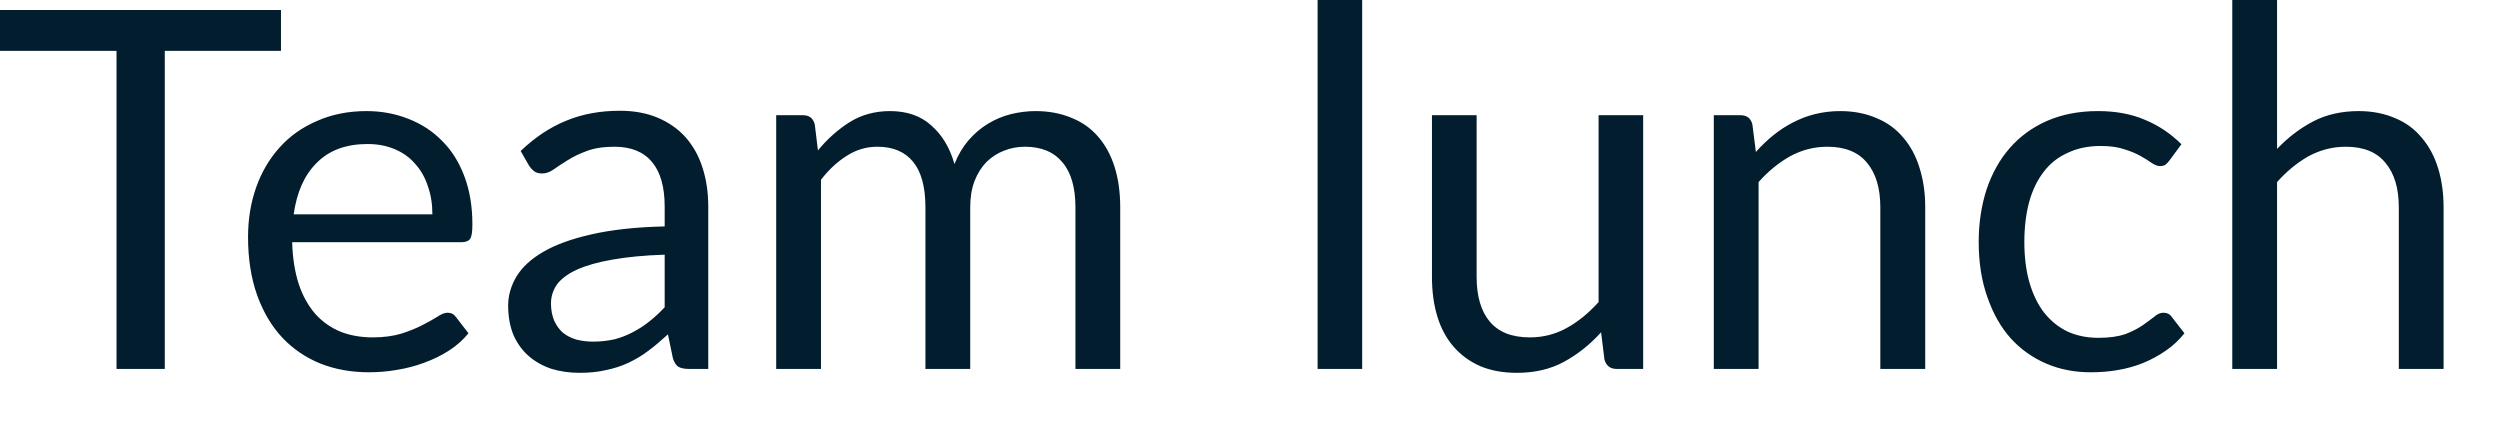 <?xml version="1.0" encoding="utf-8"?>
<svg xmlns="http://www.w3.org/2000/svg" fill="none" height="100%" overflow="visible" preserveAspectRatio="none" style="display: block;" viewBox="0 0 23 4" width="100%">
<path d="M2.585 0.468H1.516V3.394H1.072V0.468H0V0.092H2.585V0.468ZM3.978 1.972C3.978 1.876 3.964 1.79 3.936 1.712C3.91 1.632 3.871 1.564 3.819 1.507C3.769 1.448 3.706 1.404 3.633 1.373C3.558 1.341 3.475 1.325 3.382 1.325C3.184 1.325 3.029 1.382 2.914 1.498C2.8 1.611 2.73 1.769 2.702 1.972H3.978ZM4.31 3.066C4.259 3.128 4.199 3.182 4.128 3.227C4.057 3.272 3.981 3.309 3.9 3.338C3.82 3.368 3.737 3.389 3.651 3.403C3.565 3.418 3.479 3.425 3.395 3.425C3.234 3.425 3.085 3.399 2.948 3.345C2.813 3.29 2.695 3.21 2.596 3.105C2.497 2.999 2.421 2.869 2.365 2.714C2.31 2.558 2.282 2.381 2.282 2.18C2.282 2.017 2.307 1.864 2.357 1.723C2.407 1.582 2.479 1.46 2.572 1.357C2.666 1.252 2.781 1.171 2.916 1.113C3.051 1.053 3.203 1.022 3.372 1.022C3.512 1.022 3.641 1.047 3.759 1.094C3.879 1.141 3.982 1.208 4.068 1.297C4.156 1.384 4.224 1.493 4.273 1.624C4.322 1.754 4.346 1.901 4.346 2.066C4.346 2.131 4.34 2.174 4.326 2.196C4.312 2.217 4.286 2.228 4.248 2.228H2.688C2.692 2.375 2.713 2.503 2.748 2.612C2.784 2.721 2.836 2.813 2.9 2.887C2.964 2.959 3.041 3.013 3.131 3.051C3.219 3.086 3.319 3.104 3.43 3.104C3.532 3.104 3.621 3.091 3.694 3.069C3.77 3.044 3.835 3.018 3.888 2.99C3.942 2.963 3.986 2.937 4.022 2.915C4.059 2.89 4.091 2.877 4.117 2.877C4.15 2.877 4.176 2.89 4.195 2.917L4.31 3.066ZM6.115 2.343C5.926 2.349 5.765 2.365 5.631 2.389C5.499 2.412 5.391 2.443 5.307 2.481C5.224 2.519 5.163 2.565 5.124 2.617C5.088 2.669 5.069 2.728 5.069 2.792C5.069 2.853 5.08 2.906 5.099 2.951C5.12 2.996 5.146 3.033 5.18 3.062C5.215 3.09 5.256 3.11 5.302 3.124C5.349 3.136 5.401 3.143 5.455 3.143C5.526 3.143 5.592 3.135 5.652 3.122C5.712 3.106 5.768 3.085 5.82 3.057C5.874 3.029 5.925 2.997 5.973 2.958C6.022 2.919 6.069 2.876 6.115 2.827V2.343ZM4.79 1.389C4.92 1.265 5.058 1.172 5.208 1.111C5.357 1.049 5.521 1.019 5.703 1.019C5.833 1.019 5.949 1.04 6.051 1.083C6.152 1.126 6.237 1.185 6.307 1.262C6.375 1.34 6.428 1.432 6.463 1.542C6.498 1.65 6.516 1.77 6.516 1.901V3.394H6.335C6.295 3.394 6.264 3.387 6.242 3.375C6.22 3.361 6.203 3.335 6.191 3.297L6.145 3.076C6.083 3.132 6.024 3.184 5.965 3.227C5.908 3.271 5.846 3.307 5.781 3.338C5.717 3.368 5.648 3.39 5.574 3.405C5.502 3.422 5.421 3.43 5.332 3.43C5.241 3.43 5.156 3.418 5.076 3.394C4.997 3.368 4.926 3.329 4.867 3.278C4.808 3.227 4.761 3.164 4.726 3.087C4.693 3.009 4.675 2.917 4.675 2.81C4.675 2.718 4.701 2.63 4.751 2.545C4.802 2.46 4.884 2.383 4.998 2.317C5.111 2.251 5.26 2.197 5.442 2.156C5.626 2.114 5.85 2.089 6.115 2.083V1.901C6.115 1.719 6.076 1.582 5.998 1.49C5.92 1.396 5.805 1.35 5.654 1.35C5.553 1.35 5.467 1.363 5.399 1.389C5.331 1.414 5.272 1.442 5.221 1.475C5.173 1.505 5.129 1.533 5.093 1.559C5.057 1.584 5.022 1.596 4.987 1.596C4.959 1.596 4.934 1.59 4.915 1.576C4.895 1.56 4.878 1.542 4.865 1.52L4.79 1.389ZM7.141 3.394V1.06H7.388C7.445 1.06 7.482 1.088 7.496 1.145L7.525 1.384C7.612 1.278 7.709 1.192 7.816 1.124C7.924 1.057 8.047 1.022 8.189 1.022C8.346 1.022 8.472 1.067 8.569 1.155C8.668 1.242 8.739 1.36 8.781 1.509C8.815 1.424 8.858 1.352 8.911 1.29C8.964 1.229 9.024 1.178 9.09 1.138C9.156 1.098 9.226 1.069 9.3 1.05C9.375 1.032 9.451 1.022 9.527 1.022C9.65 1.022 9.759 1.043 9.855 1.083C9.952 1.121 10.033 1.178 10.099 1.253C10.166 1.329 10.218 1.422 10.253 1.532C10.288 1.641 10.306 1.767 10.306 1.907V3.394H9.894V1.907C9.894 1.725 9.854 1.586 9.774 1.493C9.694 1.397 9.58 1.35 9.429 1.35C9.361 1.35 9.297 1.362 9.235 1.387C9.175 1.41 9.122 1.445 9.076 1.49C9.03 1.537 8.993 1.595 8.966 1.665C8.939 1.735 8.926 1.815 8.926 1.907V3.394H8.514V1.907C8.514 1.72 8.476 1.581 8.401 1.489C8.325 1.396 8.216 1.35 8.071 1.35C7.97 1.35 7.876 1.378 7.791 1.433C7.705 1.487 7.625 1.56 7.553 1.654V3.394H7.141ZM12.532 0V3.394H12.122V0H12.532ZM15.117 1.06V3.394H14.872C14.814 3.394 14.777 3.365 14.761 3.308L14.73 3.057C14.628 3.17 14.515 3.26 14.388 3.329C14.263 3.397 14.118 3.43 13.956 3.43C13.828 3.43 13.715 3.41 13.617 3.368C13.52 3.325 13.438 3.265 13.372 3.188C13.306 3.112 13.256 3.019 13.223 2.91C13.19 2.8 13.174 2.68 13.174 2.548V1.06H13.585V2.548C13.585 2.725 13.625 2.862 13.705 2.958C13.786 3.055 13.909 3.104 14.075 3.104C14.197 3.104 14.309 3.075 14.413 3.018C14.52 2.959 14.617 2.879 14.707 2.779V1.06H15.117ZM16.154 1.398C16.204 1.342 16.258 1.29 16.315 1.244C16.372 1.198 16.432 1.159 16.495 1.127C16.56 1.093 16.627 1.067 16.697 1.05C16.77 1.032 16.847 1.022 16.93 1.022C17.057 1.022 17.17 1.045 17.267 1.088C17.365 1.128 17.446 1.189 17.511 1.267C17.577 1.344 17.627 1.436 17.66 1.546C17.695 1.655 17.712 1.775 17.712 1.907V3.394H17.299V1.907C17.299 1.731 17.258 1.595 17.177 1.498C17.096 1.399 16.975 1.35 16.811 1.35C16.689 1.35 16.576 1.38 16.47 1.437C16.365 1.496 16.268 1.575 16.179 1.675V3.394H15.767V1.06H16.014C16.071 1.06 16.108 1.088 16.122 1.145L16.154 1.398ZM19.96 1.475C19.948 1.491 19.936 1.504 19.924 1.514C19.912 1.523 19.894 1.528 19.873 1.528C19.85 1.528 19.824 1.518 19.797 1.5C19.769 1.48 19.735 1.459 19.693 1.435C19.653 1.412 19.604 1.392 19.543 1.373C19.485 1.353 19.413 1.343 19.326 1.343C19.212 1.343 19.111 1.364 19.023 1.406C18.935 1.445 18.861 1.503 18.802 1.581C18.743 1.657 18.698 1.75 18.668 1.859C18.639 1.969 18.624 2.09 18.624 2.225C18.624 2.367 18.64 2.492 18.672 2.603C18.705 2.713 18.75 2.805 18.808 2.879C18.869 2.954 18.939 3.011 19.023 3.051C19.107 3.089 19.202 3.108 19.306 3.108C19.406 3.108 19.488 3.096 19.553 3.074C19.617 3.049 19.67 3.022 19.712 2.993C19.754 2.963 19.79 2.937 19.818 2.915C19.846 2.89 19.875 2.877 19.903 2.877C19.937 2.877 19.963 2.89 19.981 2.917L20.097 3.066C20.046 3.13 19.988 3.184 19.924 3.227C19.859 3.272 19.789 3.31 19.713 3.341C19.64 3.37 19.563 3.391 19.481 3.405C19.4 3.419 19.317 3.425 19.233 3.425C19.087 3.425 18.951 3.399 18.825 3.345C18.7 3.291 18.591 3.214 18.499 3.113C18.407 3.01 18.336 2.884 18.284 2.734C18.231 2.585 18.204 2.416 18.204 2.225C18.204 2.052 18.229 1.891 18.276 1.744C18.326 1.596 18.396 1.47 18.488 1.364C18.582 1.256 18.697 1.172 18.831 1.113C18.968 1.053 19.125 1.022 19.301 1.022C19.466 1.022 19.61 1.049 19.735 1.103C19.86 1.155 19.972 1.23 20.069 1.327L19.96 1.475ZM20.949 1.37C21.049 1.265 21.159 1.181 21.281 1.117C21.402 1.054 21.542 1.022 21.7 1.022C21.827 1.022 21.94 1.045 22.037 1.088C22.135 1.128 22.216 1.189 22.28 1.267C22.346 1.344 22.396 1.436 22.43 1.546C22.464 1.655 22.481 1.775 22.481 1.907V3.394H22.069V1.907C22.069 1.731 22.028 1.595 21.946 1.498C21.866 1.399 21.744 1.35 21.581 1.35C21.459 1.35 21.345 1.38 21.239 1.437C21.135 1.496 21.038 1.575 20.949 1.675V3.394H20.537V0H20.949V1.37Z" fill="#021D2D" id="Vector"/>
</svg>